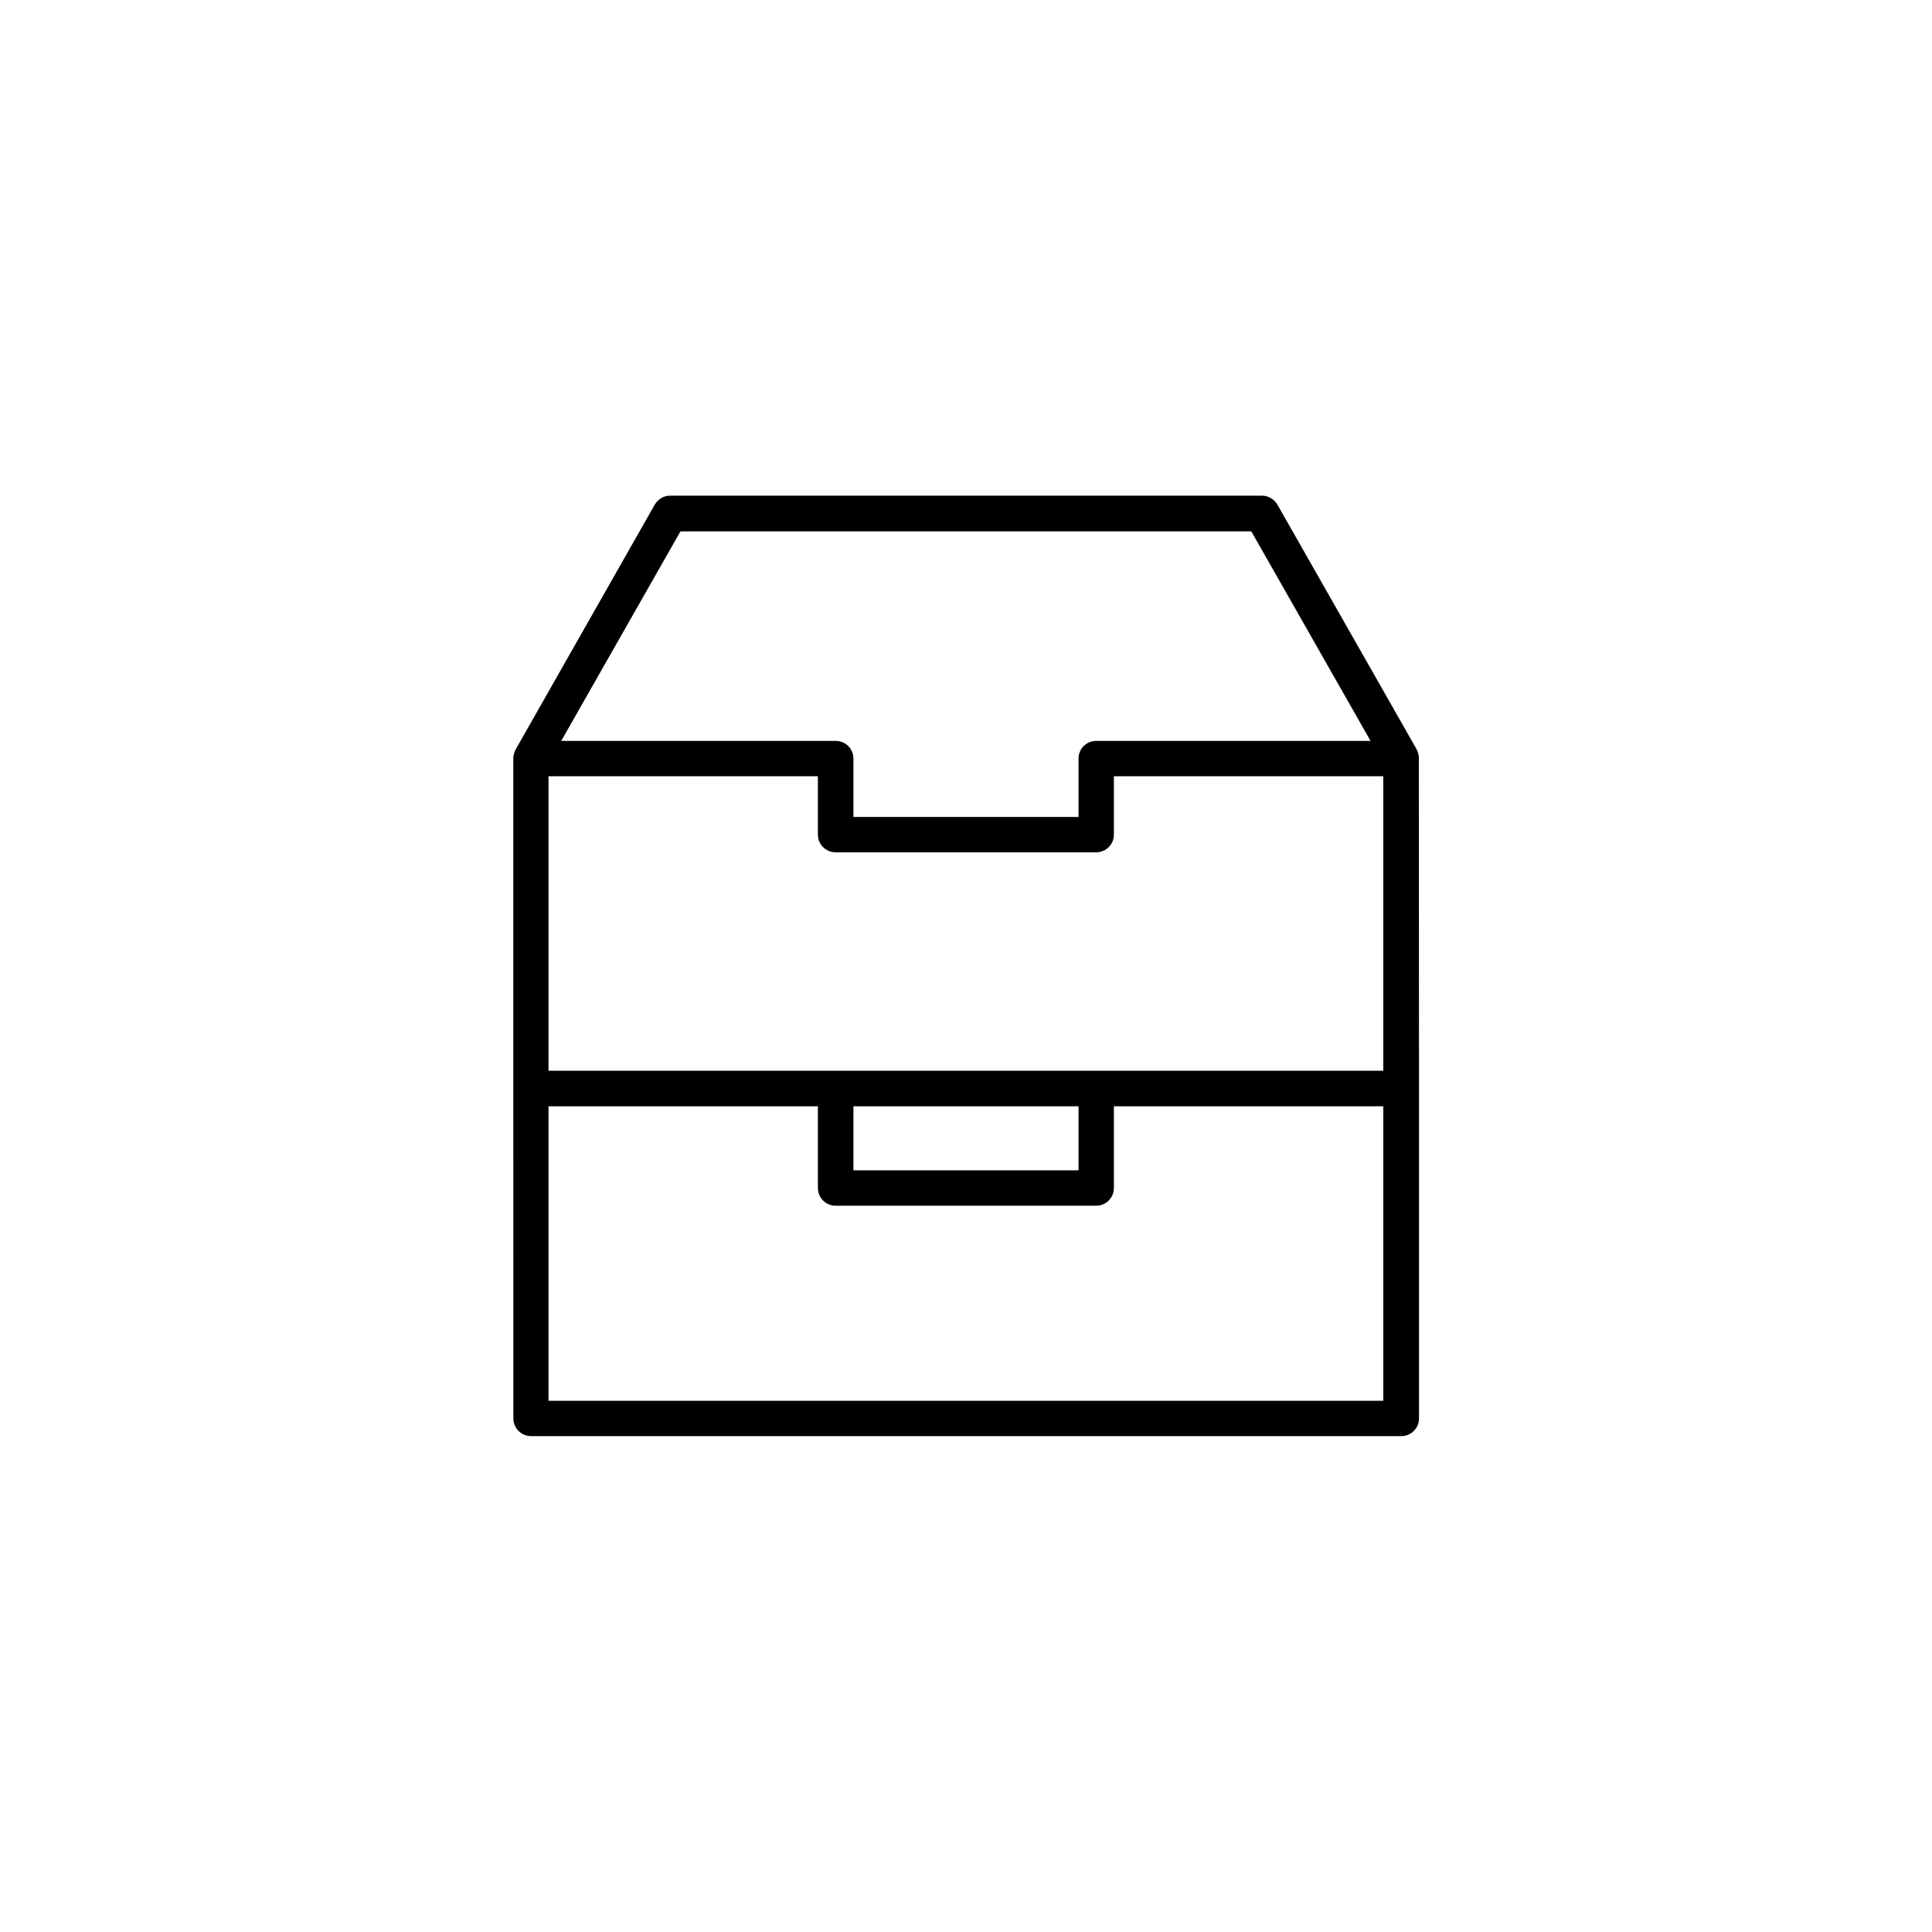 <?xml version="1.0" encoding="UTF-8"?>
<!-- The Best Svg Icon site in the world: iconSvg.co, Visit us! https://iconsvg.co -->
<svg fill="#000000" width="800px" height="800px" version="1.1" viewBox="144 144 512 512" xmlns="http://www.w3.org/2000/svg">
 <path d="m520.01 344.98v-0.301-0.152c0-0.102-0.051-0.203-0.051-0.301 0-0.051 0-0.102-0.051-0.152 0-0.102-0.051-0.152-0.051-0.25 0-0.102-0.051-0.152-0.051-0.25 0-0.051-0.051-0.102-0.051-0.152-0.051-0.102-0.051-0.203-0.102-0.301 0-0.051-0.051-0.102-0.051-0.152-0.051-0.102-0.102-0.203-0.152-0.301v-0.051l-36.93-64.891c-0.855-1.461-2.418-2.367-4.082-2.367l-156.83-0.008c-1.715 0-3.223 0.906-4.082 2.367l-36.93 64.992v0.051c-0.051 0.102-0.102 0.203-0.152 0.301 0 0.051-0.051 0.102-0.051 0.152-0.051 0.102-0.051 0.203-0.102 0.301 0 0.051-0.051 0.102-0.051 0.152s-0.051 0.152-0.051 0.25c0 0.102-0.051 0.152-0.051 0.25 0 0.051 0 0.102-0.051 0.152 0 0.102-0.051 0.203-0.051 0.301v0.152 0.301 0.051 87.41l0.008 87.367c0 2.621 2.117 4.684 4.684 4.684h230.64c2.621 0 4.684-2.117 4.684-4.684v-87.461l-0.047-87.461v0zm-149.84 92.195h59.652v16.977h-59.652zm-80.809-9.422v-78.039h71.391v15.469c0 2.621 2.117 4.684 4.684 4.684h69.074c2.621 0 4.684-2.117 4.684-4.684v-15.469h71.391v78.039zm34.965-142.93h151.29l31.59 55.52h-72.703c-2.621 0-4.684 2.117-4.684 4.684v15.469h-59.652v-15.469c0-2.621-2.117-4.684-4.684-4.684h-72.75zm-34.965 230.34v-77.988h71.391v21.664c0 2.621 2.117 4.684 4.684 4.684h69.074c2.621 0 4.684-2.117 4.684-4.684v-21.664h71.391v78.039h-221.22z"/>
</svg>
